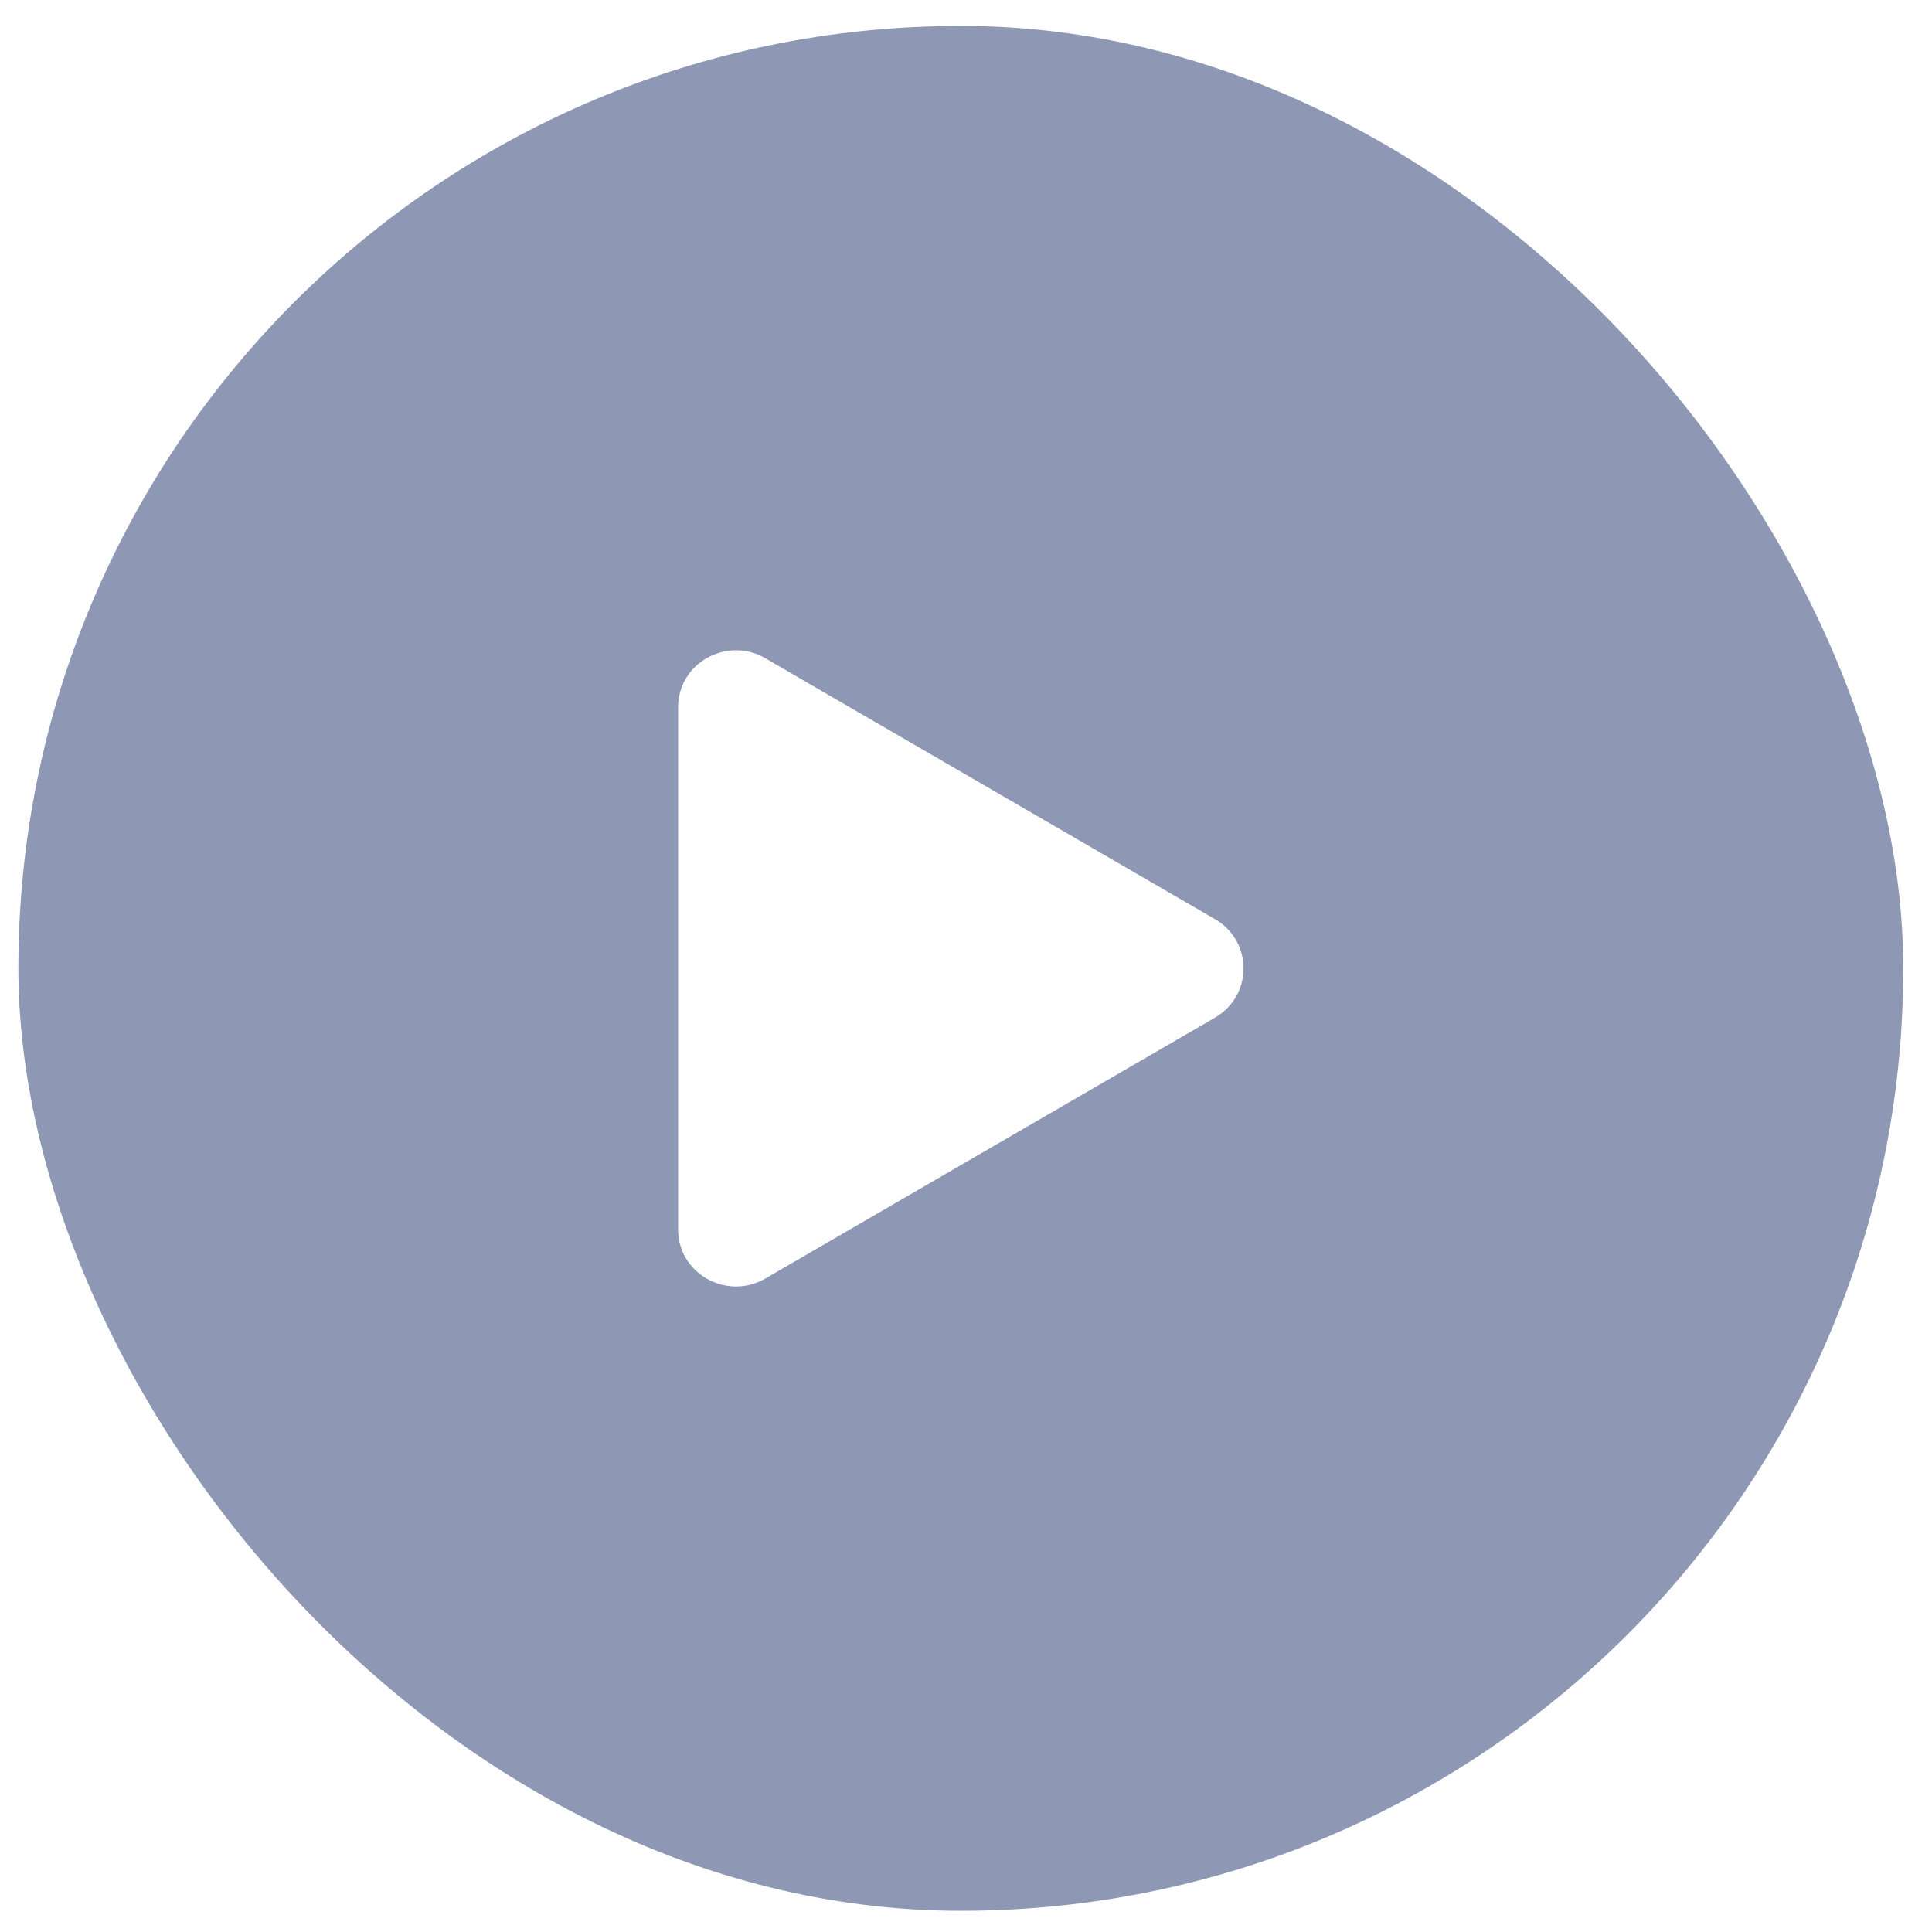 <svg width="41" height="41" viewBox="0 0 41 41" fill="none" xmlns="http://www.w3.org/2000/svg">
<g filter="url(#filter0_b_3_130)">
<rect x="0.39" y="0.55" width="40" height="40" rx="20" fill="#1E316A" fill-opacity="0.5"/>
<path d="M25.784 21.596L16.239 27.134C15.429 27.603 14.39 27.035 14.39 26.088V15.012C14.39 14.067 15.428 13.497 16.239 13.968L25.784 19.506C25.968 19.611 26.121 19.763 26.228 19.947C26.334 20.13 26.39 20.339 26.39 20.551C26.39 20.763 26.334 20.971 26.228 21.155C26.121 21.338 25.968 21.49 25.784 21.596Z" fill="white"/>
</g>
<defs>
<filter id="filter0_b_3_130" x="-5.61" y="-5.45" width="52" height="52" filterUnits="userSpaceOnUse" color-interpolation-filters="sRGB">
<feFlood flood-opacity="0" result="BackgroundImageFix"/>
<feGaussianBlur in="BackgroundImageFix" stdDeviation="3"/>
<feComposite in2="SourceAlpha" operator="in" result="effect1_backgroundBlur_3_130"/>
<feBlend mode="normal" in="SourceGraphic" in2="effect1_backgroundBlur_3_130" result="shape"/>
</filter>
</defs>
</svg>
